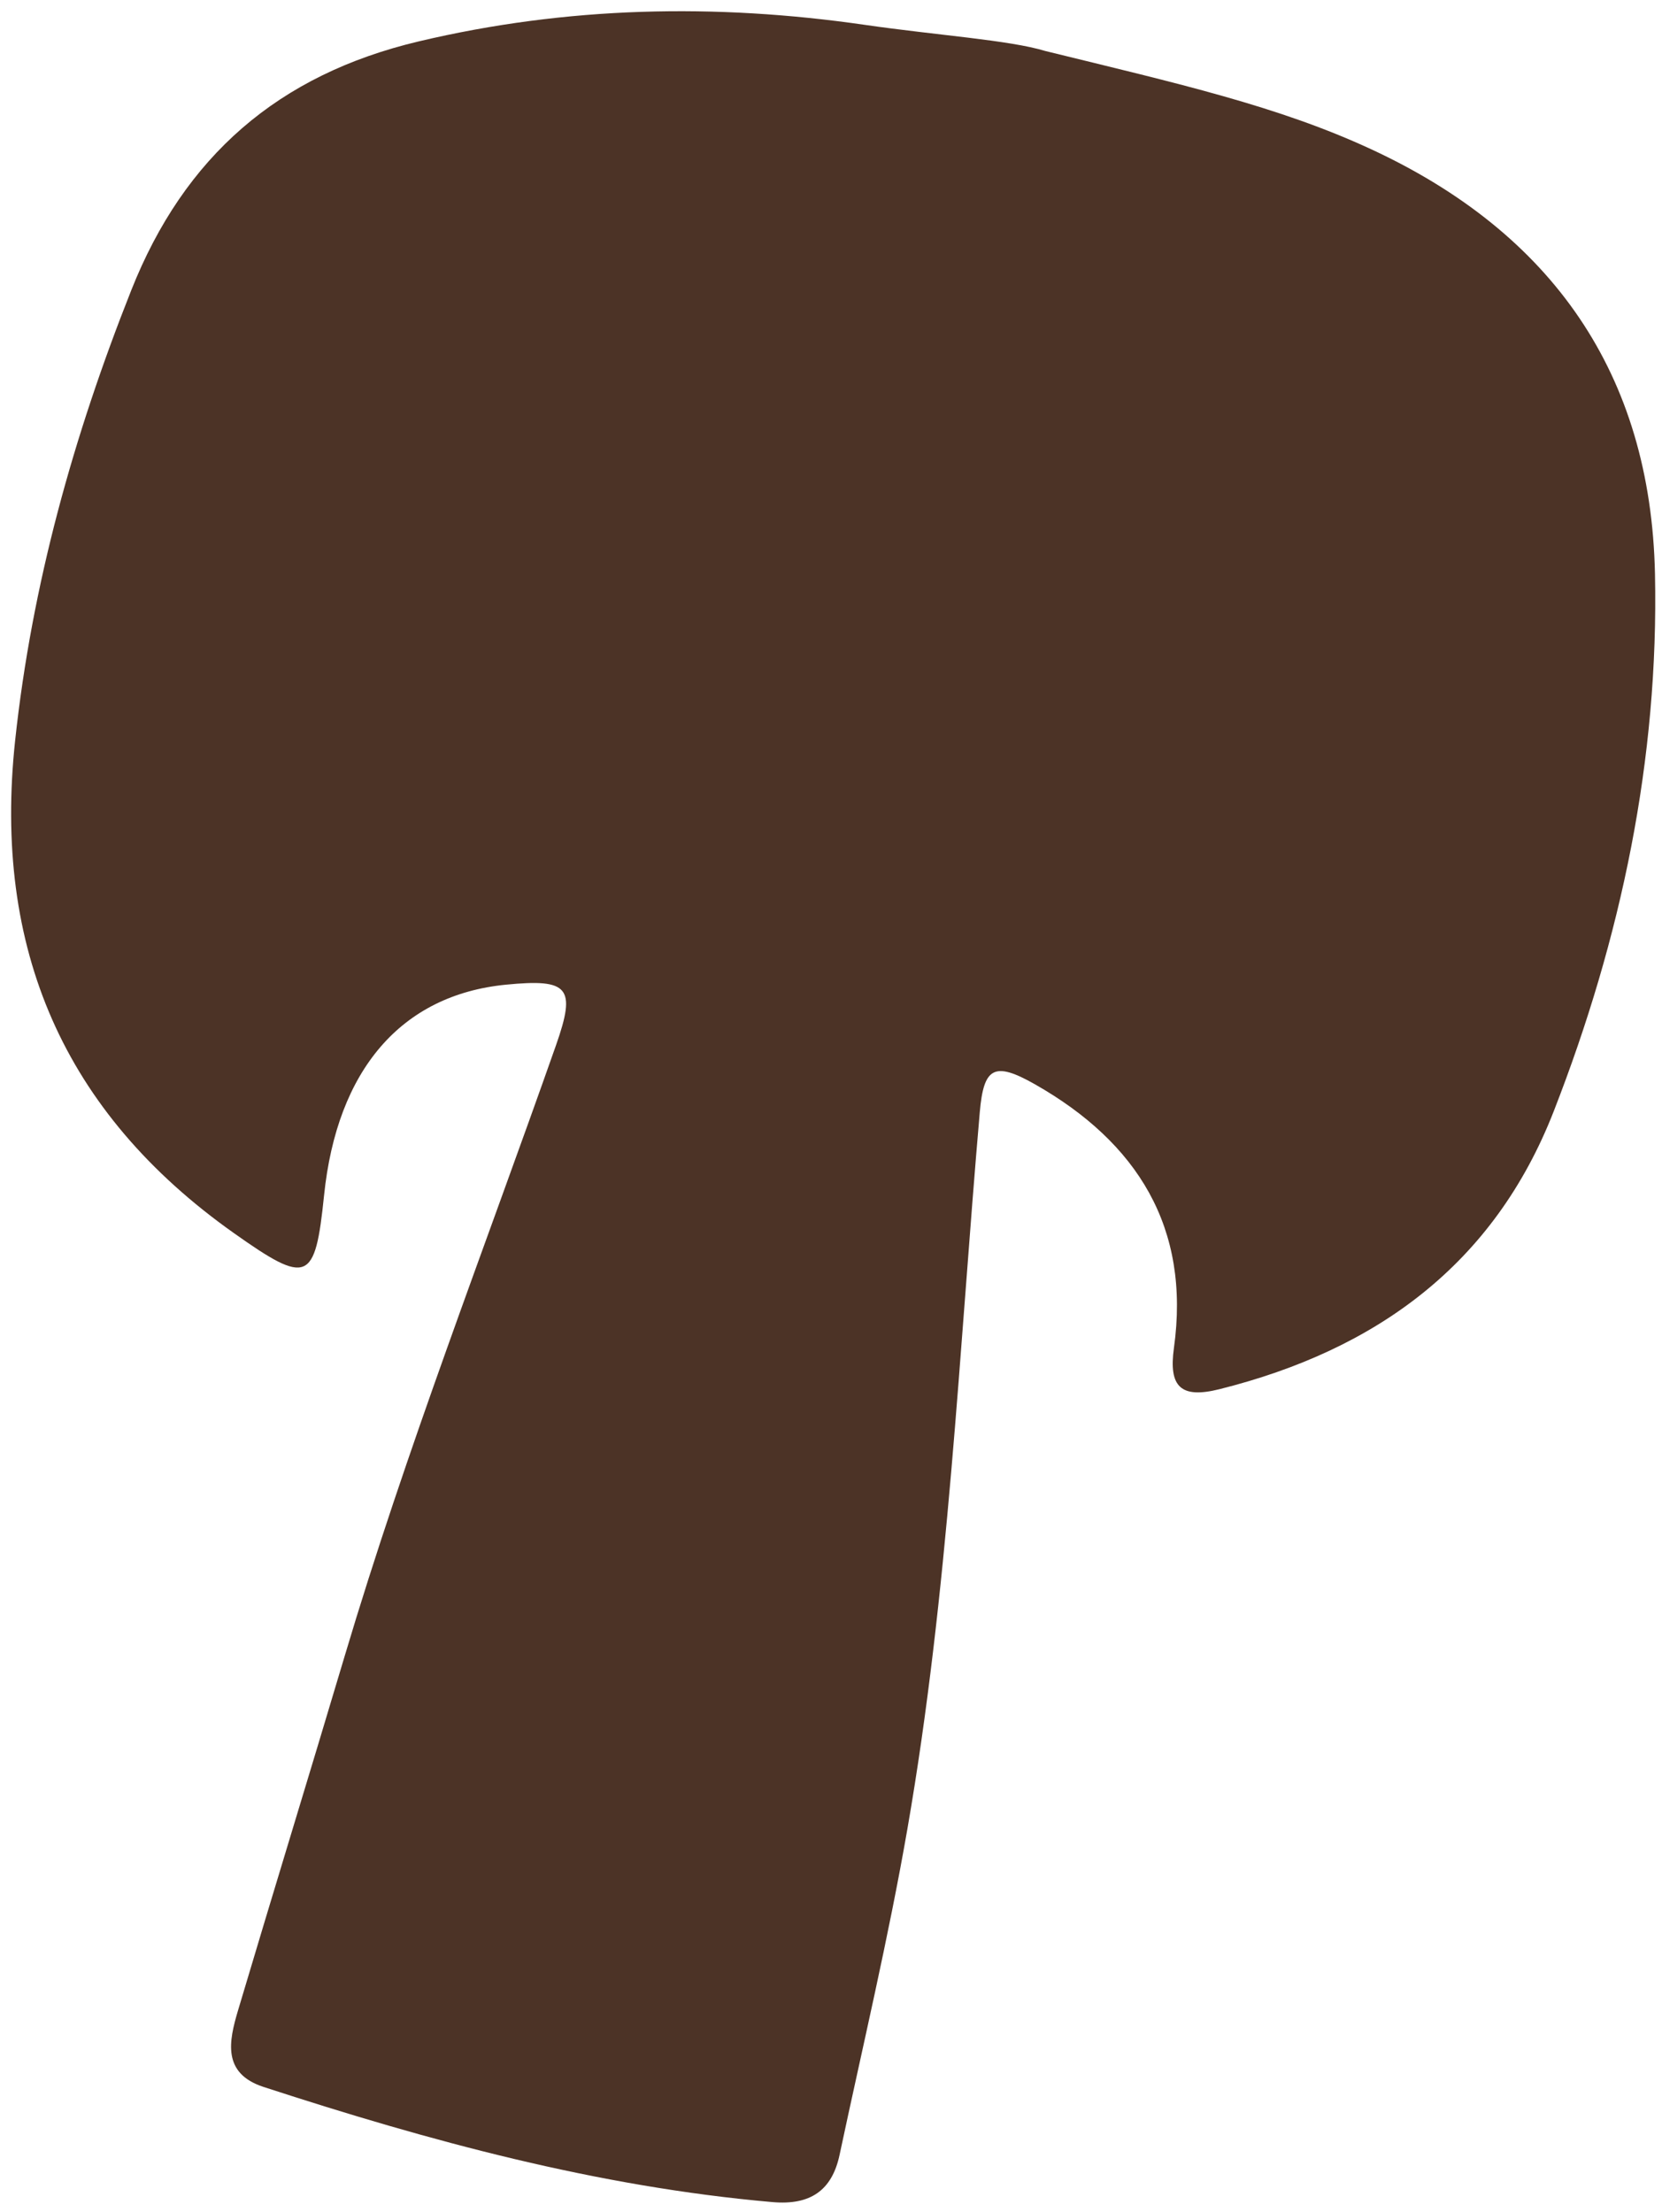 <?xml version="1.0" encoding="UTF-8"?>
<svg width="130px" height="173px" viewBox="0 0 130 173" version="1.1" xmlns="http://www.w3.org/2000/svg" xmlns:xlink="http://www.w3.org/1999/xlink">
    <!-- Generator: Sketch 48.2 (47327) - http://www.bohemiancoding.com/sketch -->
    <title>Fill 166</title>
    <desc>Created with Sketch.</desc>
    <defs></defs>
    <g id="BODEM-interview" stroke="none" stroke-width="1" fill="none" fill-rule="evenodd" transform="translate(-171, -287)">
        <path d="M220.983,288.983 C209.206,289.758 197.877,292.41 187.122,297.502 C176.914,302.335 171.056,310.103 169.171,321.218 C167.122,333.288 166.352,345.329 167.609,357.555 C169.281,373.808 177.326,385.209 192.36,391.68 C198.853,394.474 199.37,394.111 198.643,387.345 C197.583,377.495 201.299,370.732 209.138,368.246 C213.841,366.755 214.561,367.302 213.946,372.062 C211.78,388.788 209.057,405.444 207.706,422.273 C206.936,431.879 206.079,441.479 205.311,451.087 C205.113,453.578 205.105,456.155 208.509,456.516 C222.095,457.958 235.688,458.723 249.323,457.049 C252.255,456.689 253.684,455.206 253.685,452.343 C253.687,443.663 253.899,434.975 253.574,426.306 C252.869,407.498 249.759,388.934 247.456,370.29 C247.025,366.796 247.727,366.157 251.226,367.267 C259.996,370.051 265.466,375.685 266.145,385.175 C266.364,388.245 267.498,388.962 270.305,387.588 C281.637,382.046 289.273,373.602 291.358,360.877 C293.701,346.581 293.68,332.264 290.362,318.132 C286.788,302.906 276.955,293.74 261.75,290.266 C253.928,288.477 245.949,288.383 235.219,288.048 C232.286,287.795 226.635,288.611 220.983,288.983 Z" id="Fill-166" fill="#4C3326" transform="translate(230, 373) rotate(12) translate(-230, -373) "></path>
    </g>
</svg>